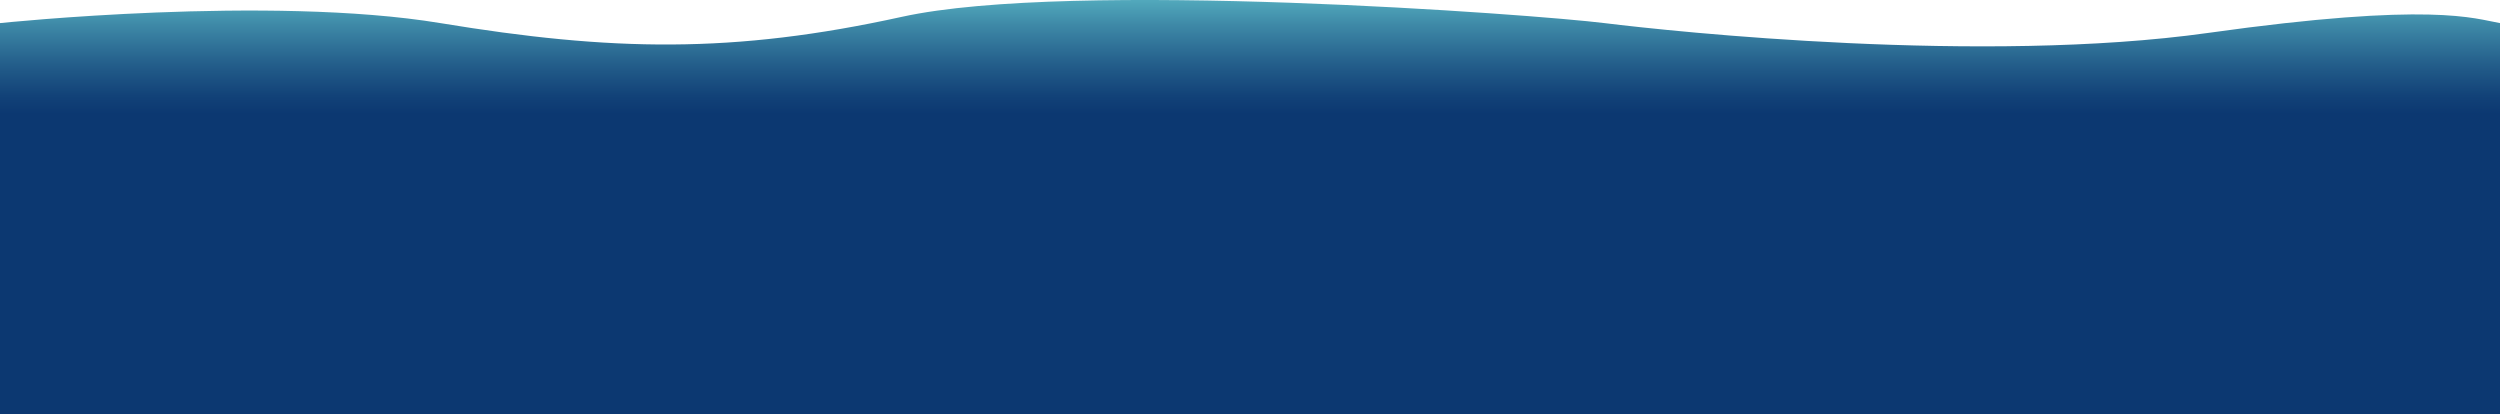<svg xmlns="http://www.w3.org/2000/svg" xmlns:xlink="http://www.w3.org/1999/xlink" viewBox="0 0 1920.07 318.05"><defs><style>.cls-1{fill:url(#linear-gradient);}</style><linearGradient id="linear-gradient" x1="960.03" y1="87.43" x2="960.03" y2="-19.44" gradientUnits="userSpaceOnUse"><stop offset="0" stop-color="#0c3871"/><stop offset="0.13" stop-color="#124278"/><stop offset="0.35" stop-color="#235d8a"/><stop offset="0.64" stop-color="#3e89a7"/><stop offset="0.98" stop-color="#64c6cf"/><stop offset="0.99" stop-color="#65c8d0"/></linearGradient></defs><g id="Layer_2" data-name="Layer 2"><g id="Layer_1-2" data-name="Layer 1"><path class="cls-1" d="M0,17.74s206.88-21.69,338.22,0,224.7,23.73,354.46-4.82,485.8-1.85,539.6,4.82,291.17,31.77,463.65,7.54,204.58-10.87,224.14-7.54V318.05H0Z"/></g></g></svg>